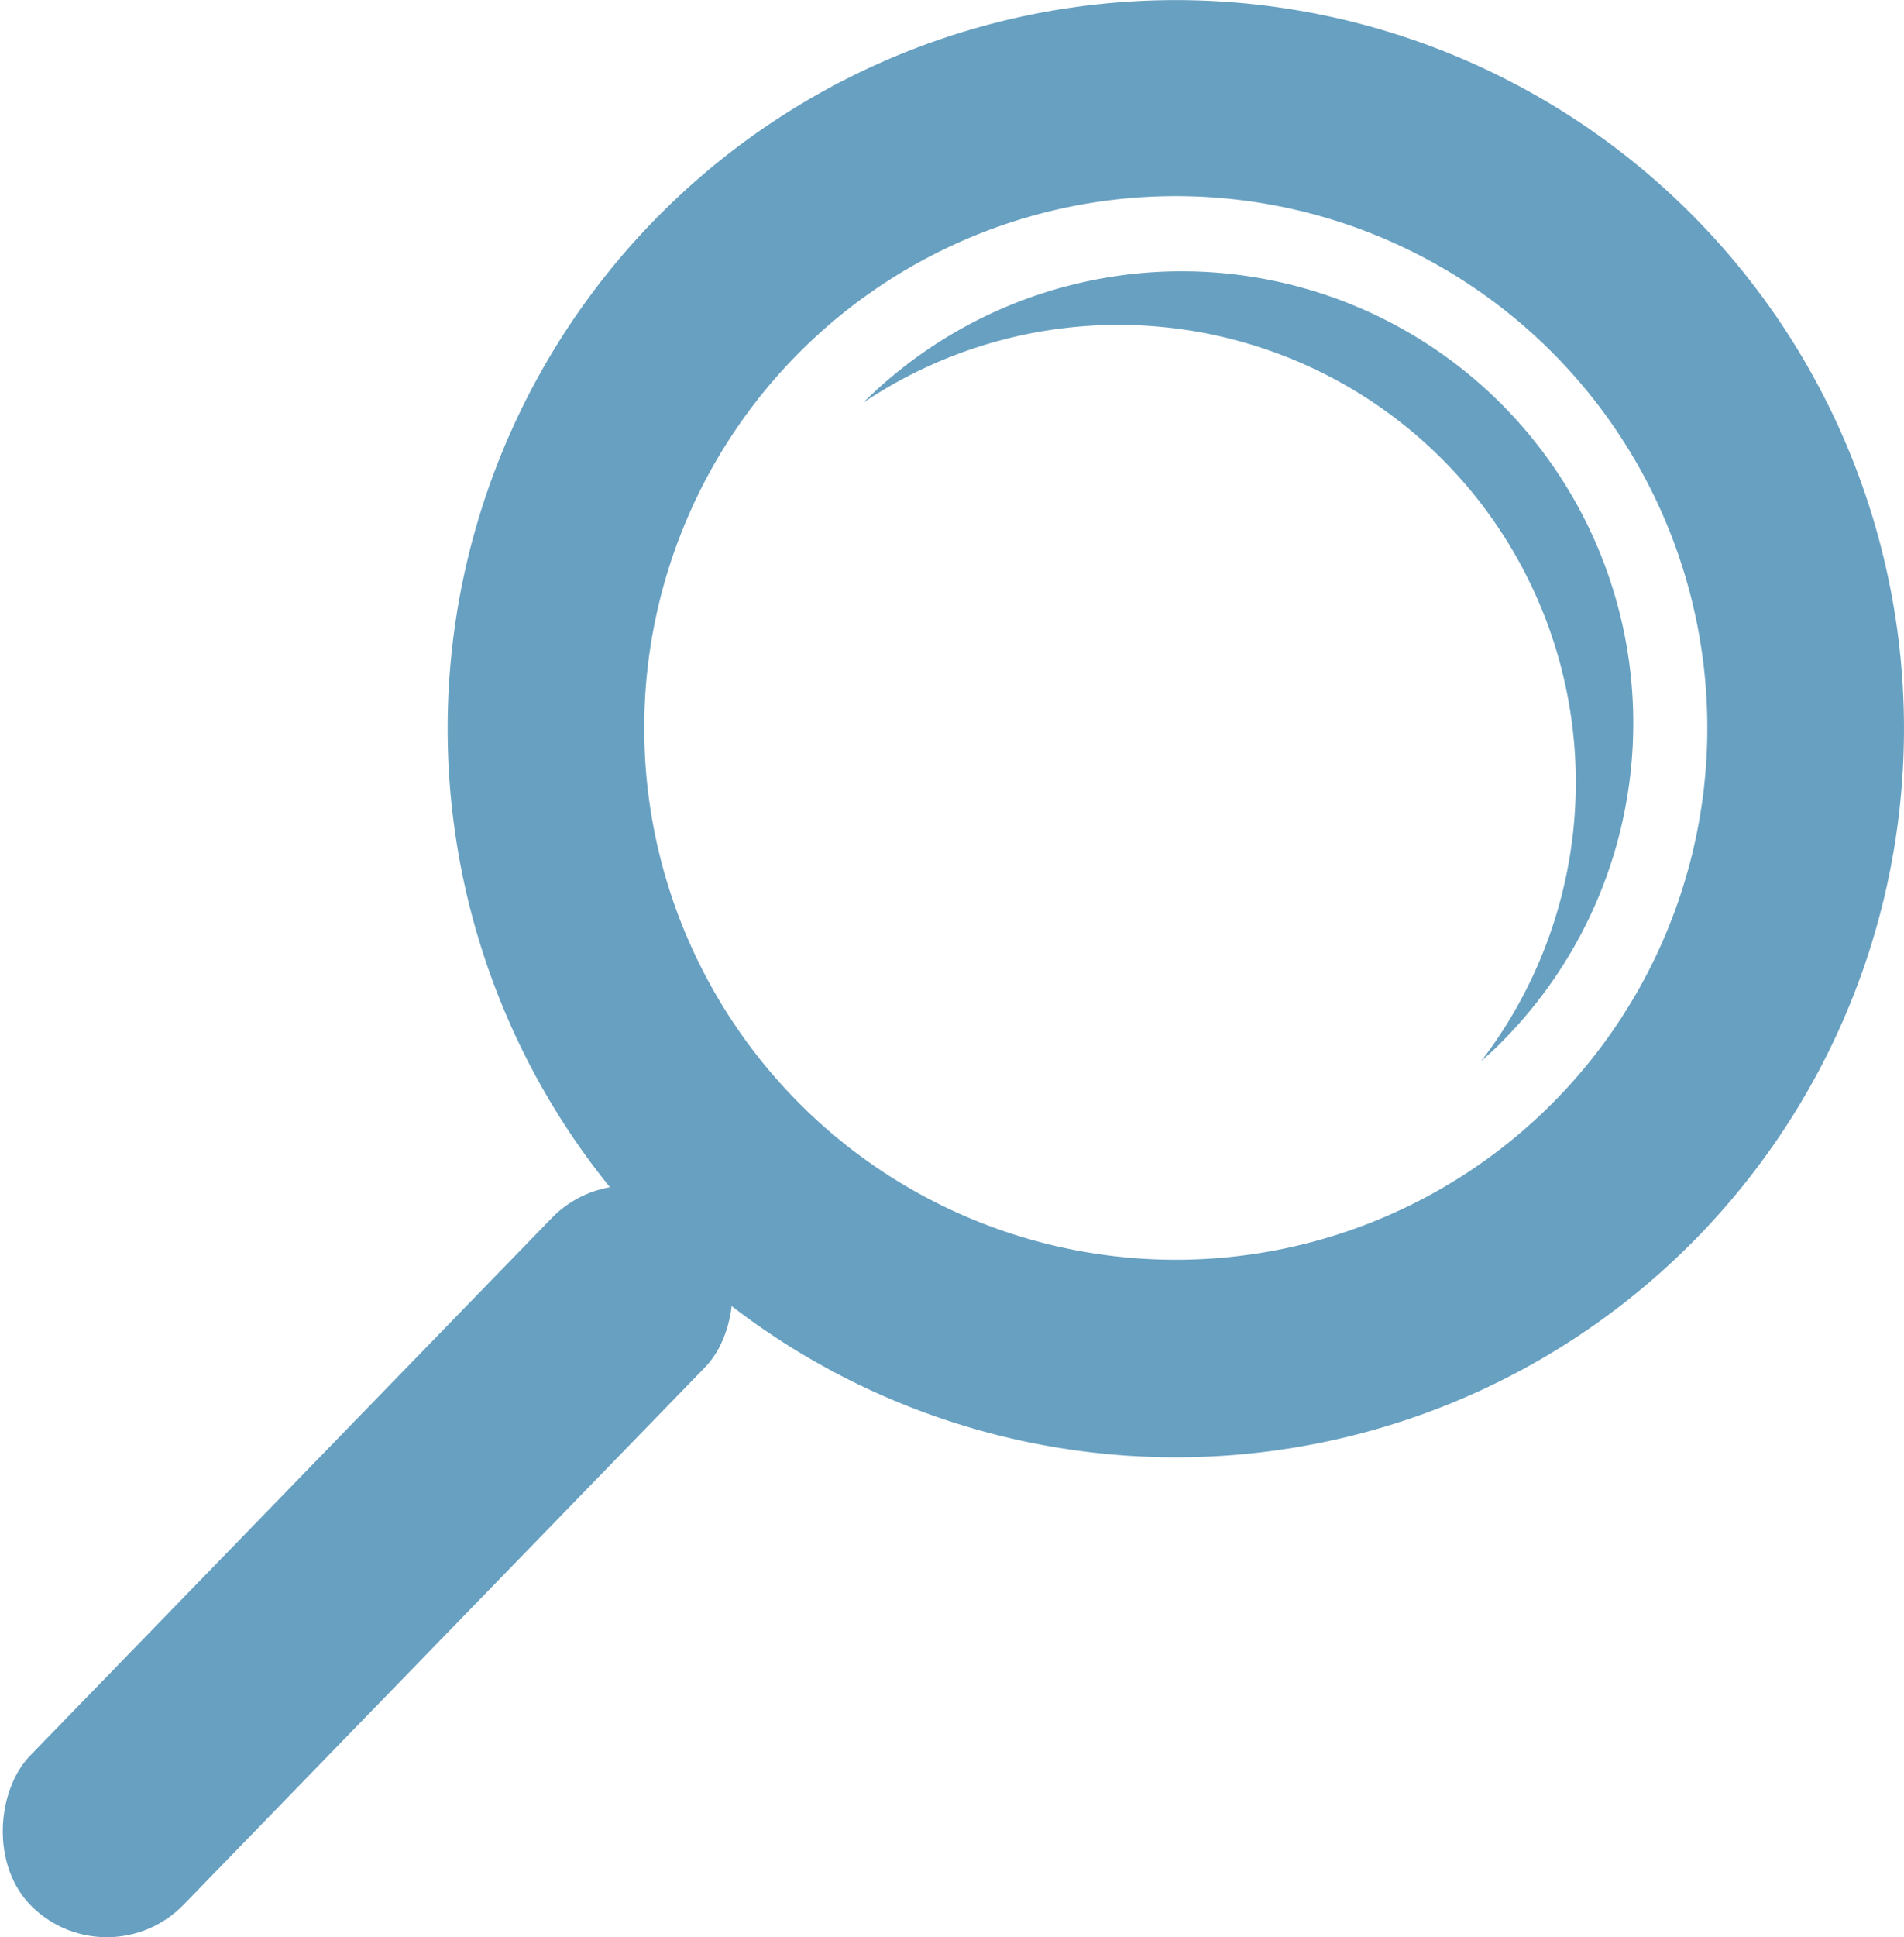 <svg xmlns="http://www.w3.org/2000/svg" viewBox="0 0 89.55 91.07"><defs><style>.cls-1{fill:#67a0c1;}</style></defs><g id="Ebene_2" data-name="Ebene 2"><g id="Logos"><path class="cls-1" d="M79.16,9.68a34.25,34.25,0,1,0,.72,48.43A34.26,34.26,0,0,0,79.16,9.68ZM37.9,52.17a25,25,0,1,1,35.32-.52A25,25,0,0,1,37.9,52.17Z"/><path class="cls-1" d="M67.59,21.35A21.51,21.51,0,0,1,69.65,49.9c.3-.28.61-.54.9-.84A21.24,21.24,0,0,0,40.6,18.93,21.52,21.52,0,0,1,67.59,21.35Z"/><rect class="cls-1" x="12.26" y="50.76" width="10.06" height="45.28" rx="5.03" transform="translate(56.01 8.69) rotate(44.15)"/></g></g></svg>